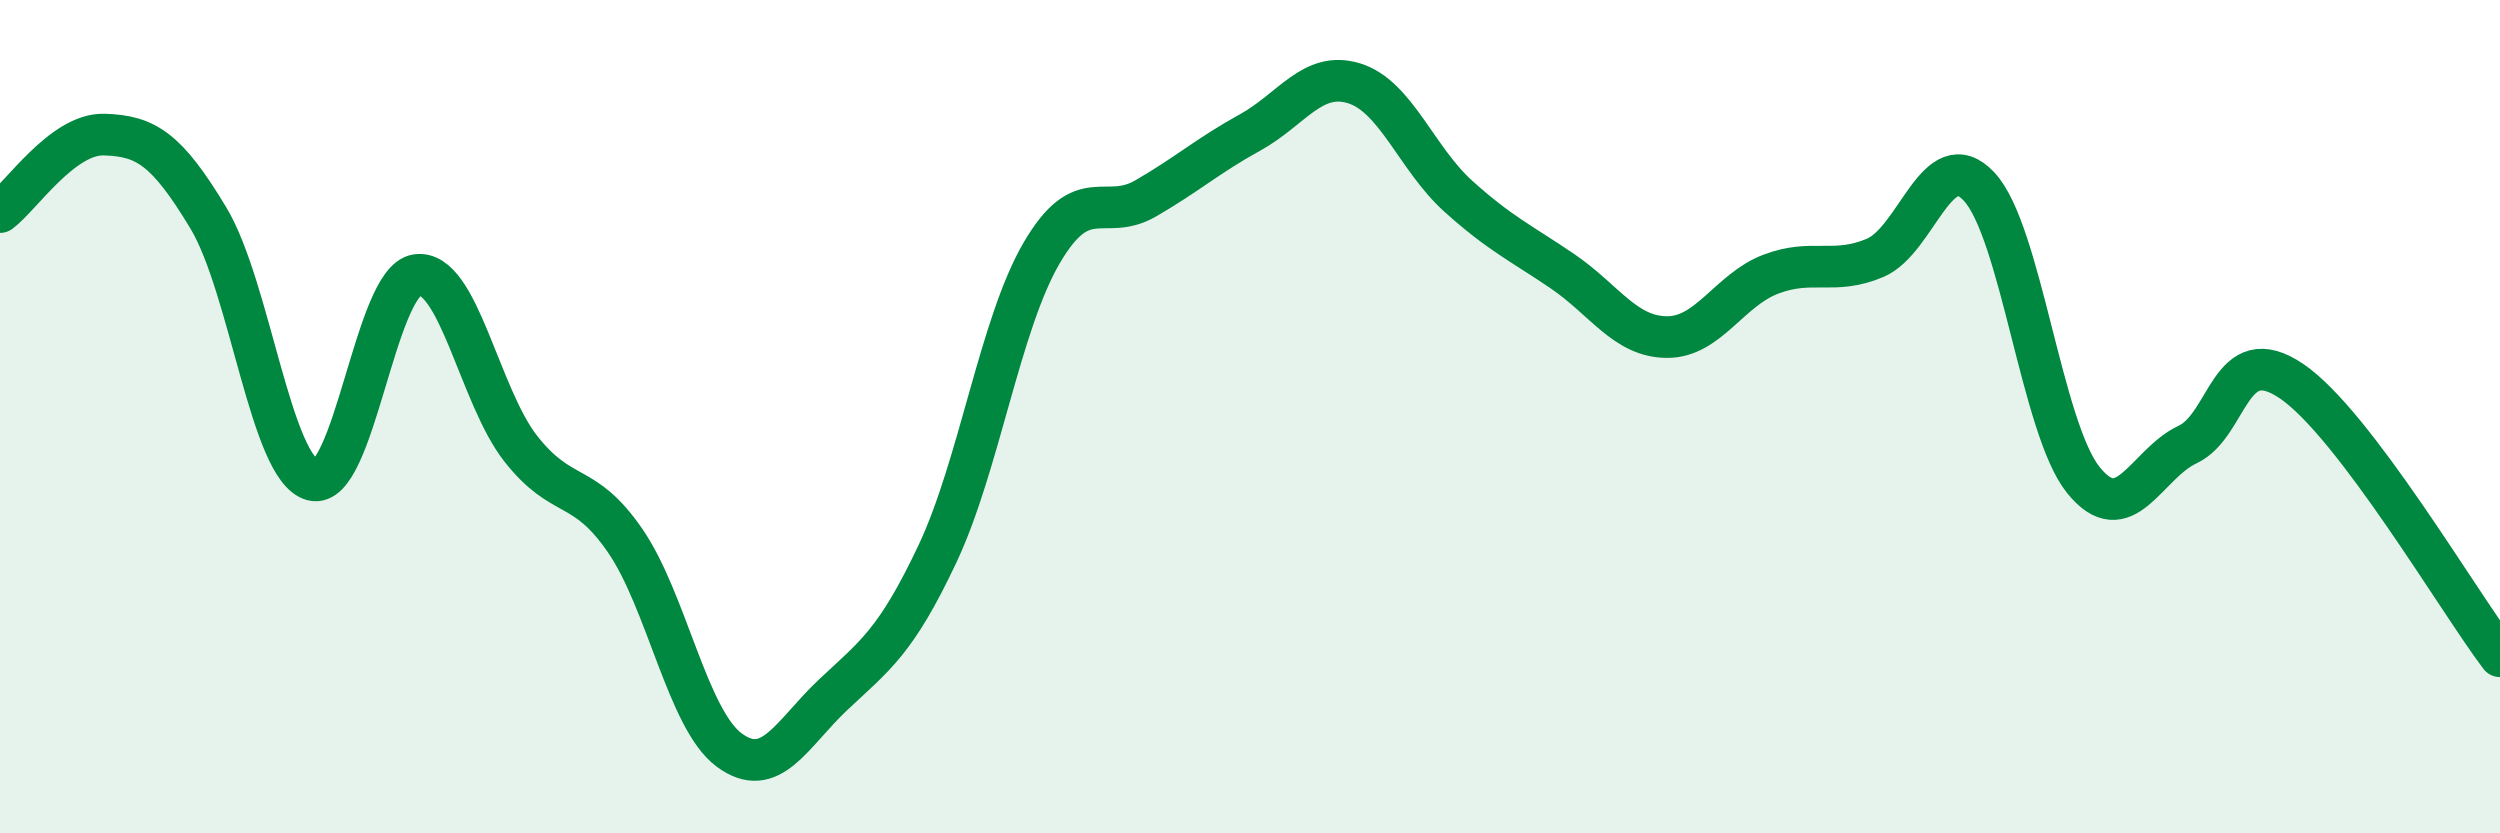 
    <svg width="60" height="20" viewBox="0 0 60 20" xmlns="http://www.w3.org/2000/svg">
      <path
        d="M 0,5.09 C 0.5,4.72 1.5,3.2 2.5,3.23 C 3.5,3.26 4,3.57 5,5.23 C 6,6.89 6.5,11.25 7.5,11.52 C 8.5,11.79 9,6.75 10,6.6 C 11,6.45 11.5,9.5 12.5,10.77 C 13.5,12.04 14,11.52 15,12.97 C 16,14.42 16.5,17.26 17.5,18 C 18.5,18.74 19,17.61 20,16.67 C 21,15.73 21.5,15.41 22.5,13.29 C 23.5,11.17 24,7.78 25,6.07 C 26,4.36 26.5,5.34 27.5,4.76 C 28.5,4.18 29,3.73 30,3.18 C 31,2.63 31.5,1.69 32.5,2 C 33.5,2.31 34,3.81 35,4.71 C 36,5.61 36.5,5.83 37.5,6.51 C 38.5,7.19 39,8.08 40,8.09 C 41,8.1 41.5,6.96 42.5,6.58 C 43.5,6.2 44,6.61 45,6.19 C 46,5.77 46.5,3.41 47.5,4.48 C 48.5,5.55 49,10.28 50,11.52 C 51,12.76 51.5,11.14 52.5,10.67 C 53.5,10.2 53.5,8.13 55,9.15 C 56.5,10.17 59,14.43 60,15.75L60 20L0 20Z"
        fill="#008740"
        opacity="0.1"
        stroke-linecap="round"
        stroke-linejoin="round"
      />
      <path
        d="M 0,5.09 C 0.5,4.72 1.5,3.2 2.5,3.23 C 3.5,3.26 4,3.57 5,5.23 C 6,6.89 6.5,11.25 7.5,11.52 C 8.5,11.79 9,6.75 10,6.6 C 11,6.45 11.5,9.5 12.5,10.77 C 13.5,12.04 14,11.52 15,12.97 C 16,14.42 16.5,17.26 17.5,18 C 18.5,18.74 19,17.61 20,16.67 C 21,15.73 21.5,15.41 22.5,13.29 C 23.5,11.17 24,7.78 25,6.07 C 26,4.36 26.5,5.34 27.5,4.76 C 28.5,4.18 29,3.73 30,3.18 C 31,2.63 31.5,1.69 32.5,2 C 33.5,2.31 34,3.81 35,4.71 C 36,5.61 36.5,5.83 37.5,6.51 C 38.5,7.19 39,8.08 40,8.09 C 41,8.1 41.5,6.96 42.5,6.58 C 43.5,6.2 44,6.61 45,6.19 C 46,5.77 46.5,3.41 47.5,4.48 C 48.5,5.55 49,10.28 50,11.52 C 51,12.76 51.5,11.14 52.5,10.67 C 53.5,10.2 53.5,8.13 55,9.15 C 56.5,10.17 59,14.43 60,15.75"
        stroke="#008740"
        stroke-width="1"
        fill="none"
        stroke-linecap="round"
        stroke-linejoin="round"
      />
    </svg>
  